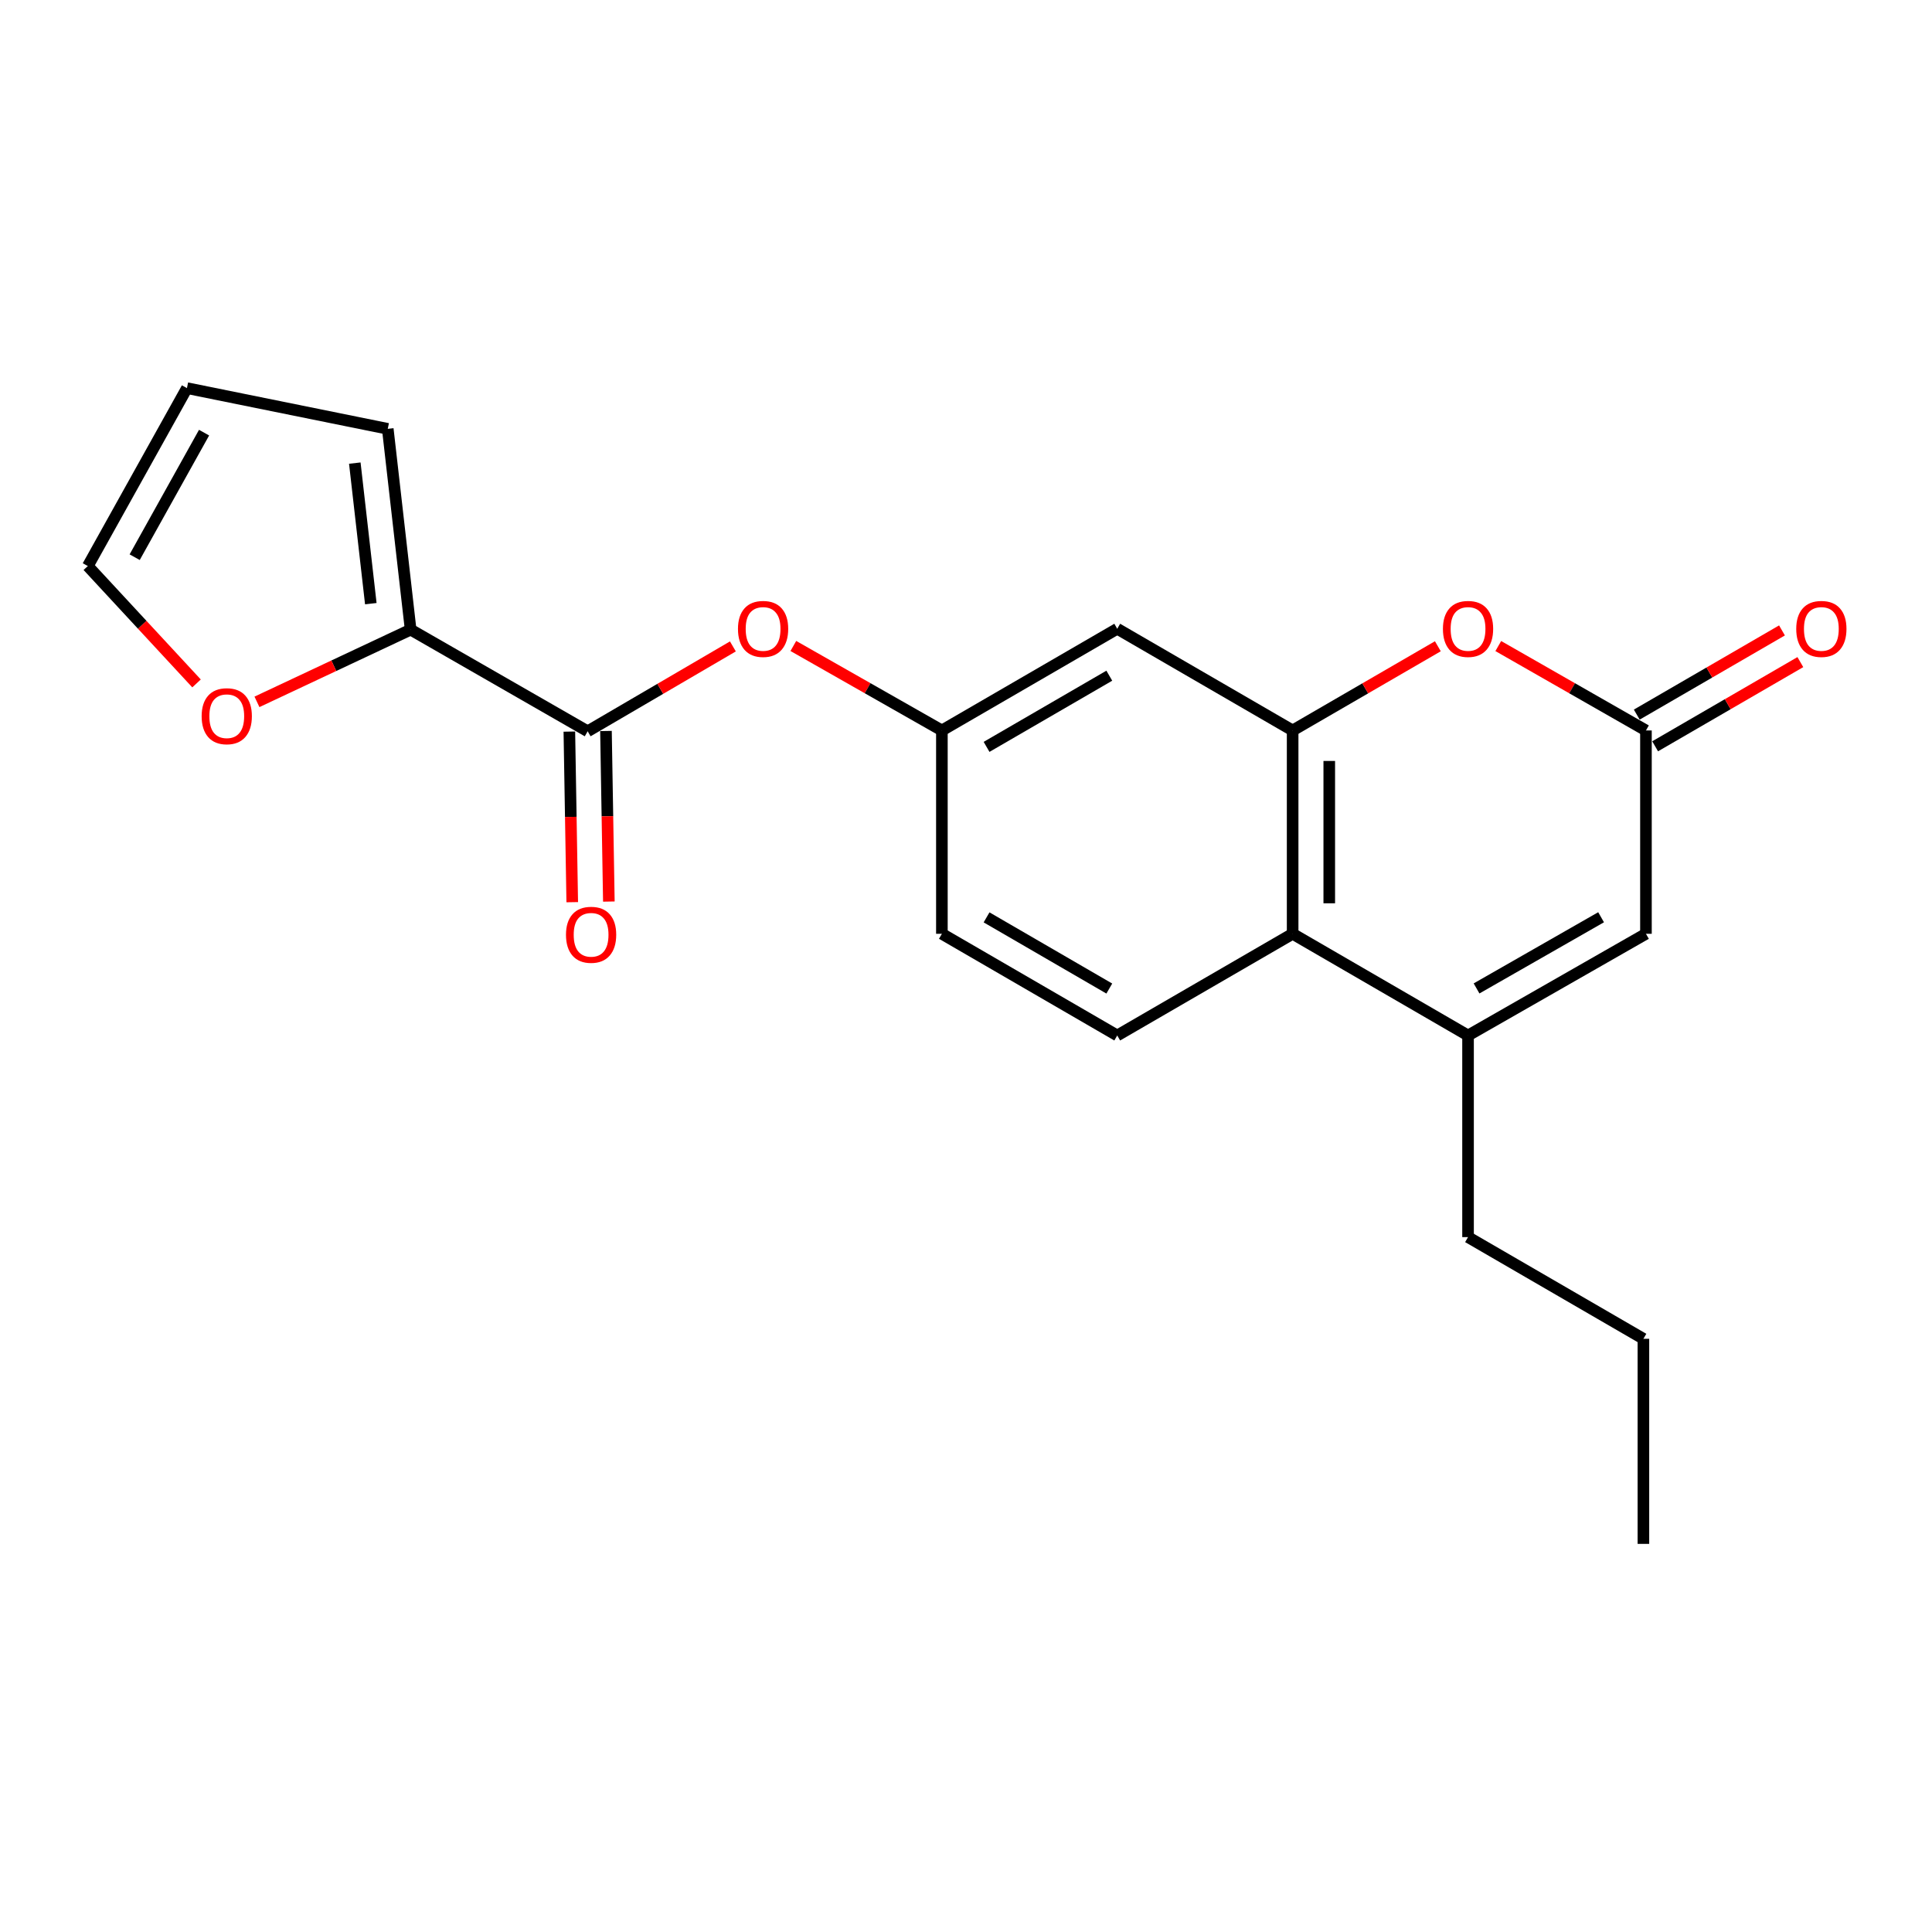 <?xml version='1.0' encoding='iso-8859-1'?>
<svg version='1.1' baseProfile='full'
              xmlns='http://www.w3.org/2000/svg'
                      xmlns:rdkit='http://www.rdkit.org/xml'
                      xmlns:xlink='http://www.w3.org/1999/xlink'
                  xml:space='preserve'
width='1000px' height='1000px' viewBox='0 0 1000 1000'>
<!-- END OF HEADER -->
<rect style='opacity:1.0;fill:#FFFFFF;stroke:none' width='1000' height='1000' x='0' y='0'> </rect>
<path class='bond-1' d='M 669.067,378.081 L 706.65,356.292' style='fill:none;fill-rule:evenodd;stroke:#000000;stroke-width:6px;stroke-linecap:butt;stroke-linejoin:miter;stroke-opacity:1' />
<path class='bond-1' d='M 706.65,356.292 L 744.232,334.504' style='fill:none;fill-rule:evenodd;stroke:#FF0000;stroke-width:6px;stroke-linecap:butt;stroke-linejoin:miter;stroke-opacity:1' />
<path class='bond-4' d='M 669.067,378.081 L 669.067,483.329' style='fill:none;fill-rule:evenodd;stroke:#000000;stroke-width:6px;stroke-linecap:butt;stroke-linejoin:miter;stroke-opacity:1' />
<path class='bond-4' d='M 688.023,393.868 L 688.023,467.542' style='fill:none;fill-rule:evenodd;stroke:#000000;stroke-width:6px;stroke-linecap:butt;stroke-linejoin:miter;stroke-opacity:1' />
<path class='bond-7' d='M 669.067,378.081 L 578.278,325.446' style='fill:none;fill-rule:evenodd;stroke:#000000;stroke-width:6px;stroke-linecap:butt;stroke-linejoin:miter;stroke-opacity:1' />
<path class='bond-0' d='M 759.856,535.964 L 669.067,483.329' style='fill:none;fill-rule:evenodd;stroke:#000000;stroke-width:6px;stroke-linecap:butt;stroke-linejoin:miter;stroke-opacity:1' />
<path class='bond-5' d='M 759.856,535.964 L 851.94,483.329' style='fill:none;fill-rule:evenodd;stroke:#000000;stroke-width:6px;stroke-linecap:butt;stroke-linejoin:miter;stroke-opacity:1' />
<path class='bond-5' d='M 764.262,511.611 L 828.721,474.767' style='fill:none;fill-rule:evenodd;stroke:#000000;stroke-width:6px;stroke-linecap:butt;stroke-linejoin:miter;stroke-opacity:1' />
<path class='bond-18' d='M 759.856,535.964 L 759.856,640.328' style='fill:none;fill-rule:evenodd;stroke:#000000;stroke-width:6px;stroke-linecap:butt;stroke-linejoin:miter;stroke-opacity:1' />
<path class='bond-2' d='M 775.508,334.393 L 813.724,356.237' style='fill:none;fill-rule:evenodd;stroke:#FF0000;stroke-width:6px;stroke-linecap:butt;stroke-linejoin:miter;stroke-opacity:1' />
<path class='bond-2' d='M 813.724,356.237 L 851.94,378.081' style='fill:none;fill-rule:evenodd;stroke:#000000;stroke-width:6px;stroke-linecap:butt;stroke-linejoin:miter;stroke-opacity:1' />
<path class='bond-14' d='M 856.694,386.281 L 894.277,364.492' style='fill:none;fill-rule:evenodd;stroke:#000000;stroke-width:6px;stroke-linecap:butt;stroke-linejoin:miter;stroke-opacity:1' />
<path class='bond-14' d='M 894.277,364.492 L 931.859,342.704' style='fill:none;fill-rule:evenodd;stroke:#FF0000;stroke-width:6px;stroke-linecap:butt;stroke-linejoin:miter;stroke-opacity:1' />
<path class='bond-14' d='M 847.186,369.881 L 884.769,348.093' style='fill:none;fill-rule:evenodd;stroke:#000000;stroke-width:6px;stroke-linecap:butt;stroke-linejoin:miter;stroke-opacity:1' />
<path class='bond-14' d='M 884.769,348.093 L 922.352,326.304' style='fill:none;fill-rule:evenodd;stroke:#FF0000;stroke-width:6px;stroke-linecap:butt;stroke-linejoin:miter;stroke-opacity:1' />
<path class='bond-22' d='M 851.94,378.081 L 851.94,483.329' style='fill:none;fill-rule:evenodd;stroke:#000000;stroke-width:6px;stroke-linecap:butt;stroke-linejoin:miter;stroke-opacity:1' />
<path class='bond-3' d='M 304.173,378.513 L 341.758,356.547' style='fill:none;fill-rule:evenodd;stroke:#000000;stroke-width:6px;stroke-linecap:butt;stroke-linejoin:miter;stroke-opacity:1' />
<path class='bond-3' d='M 341.758,356.547 L 379.344,334.581' style='fill:none;fill-rule:evenodd;stroke:#FF0000;stroke-width:6px;stroke-linecap:butt;stroke-linejoin:miter;stroke-opacity:1' />
<path class='bond-6' d='M 304.173,378.513 L 212.542,325.899' style='fill:none;fill-rule:evenodd;stroke:#000000;stroke-width:6px;stroke-linecap:butt;stroke-linejoin:miter;stroke-opacity:1' />
<path class='bond-13' d='M 294.697,378.673 L 295.443,422.821' style='fill:none;fill-rule:evenodd;stroke:#000000;stroke-width:6px;stroke-linecap:butt;stroke-linejoin:miter;stroke-opacity:1' />
<path class='bond-13' d='M 295.443,422.821 L 296.19,466.97' style='fill:none;fill-rule:evenodd;stroke:#FF0000;stroke-width:6px;stroke-linecap:butt;stroke-linejoin:miter;stroke-opacity:1' />
<path class='bond-13' d='M 313.65,378.352 L 314.396,422.501' style='fill:none;fill-rule:evenodd;stroke:#000000;stroke-width:6px;stroke-linecap:butt;stroke-linejoin:miter;stroke-opacity:1' />
<path class='bond-13' d='M 314.396,422.501 L 315.143,466.649' style='fill:none;fill-rule:evenodd;stroke:#FF0000;stroke-width:6px;stroke-linecap:butt;stroke-linejoin:miter;stroke-opacity:1' />
<path class='bond-9' d='M 669.067,483.329 L 578.278,535.964' style='fill:none;fill-rule:evenodd;stroke:#000000;stroke-width:6px;stroke-linecap:butt;stroke-linejoin:miter;stroke-opacity:1' />
<path class='bond-10' d='M 212.542,325.899 L 172.771,344.59' style='fill:none;fill-rule:evenodd;stroke:#000000;stroke-width:6px;stroke-linecap:butt;stroke-linejoin:miter;stroke-opacity:1' />
<path class='bond-10' d='M 172.771,344.59 L 133.001,363.28' style='fill:none;fill-rule:evenodd;stroke:#FF0000;stroke-width:6px;stroke-linecap:butt;stroke-linejoin:miter;stroke-opacity:1' />
<path class='bond-12' d='M 212.542,325.899 L 200.705,221.967' style='fill:none;fill-rule:evenodd;stroke:#000000;stroke-width:6px;stroke-linecap:butt;stroke-linejoin:miter;stroke-opacity:1' />
<path class='bond-12' d='M 191.932,312.454 L 183.646,239.702' style='fill:none;fill-rule:evenodd;stroke:#000000;stroke-width:6px;stroke-linecap:butt;stroke-linejoin:miter;stroke-opacity:1' />
<path class='bond-11' d='M 578.278,325.446 L 487.52,378.081' style='fill:none;fill-rule:evenodd;stroke:#000000;stroke-width:6px;stroke-linecap:butt;stroke-linejoin:miter;stroke-opacity:1' />
<path class='bond-11' d='M 574.174,349.739 L 510.644,386.584' style='fill:none;fill-rule:evenodd;stroke:#000000;stroke-width:6px;stroke-linecap:butt;stroke-linejoin:miter;stroke-opacity:1' />
<path class='bond-8' d='M 410.634,334.354 L 449.077,356.217' style='fill:none;fill-rule:evenodd;stroke:#FF0000;stroke-width:6px;stroke-linecap:butt;stroke-linejoin:miter;stroke-opacity:1' />
<path class='bond-8' d='M 449.077,356.217 L 487.52,378.081' style='fill:none;fill-rule:evenodd;stroke:#000000;stroke-width:6px;stroke-linecap:butt;stroke-linejoin:miter;stroke-opacity:1' />
<path class='bond-21' d='M 578.278,535.964 L 487.52,483.329' style='fill:none;fill-rule:evenodd;stroke:#000000;stroke-width:6px;stroke-linecap:butt;stroke-linejoin:miter;stroke-opacity:1' />
<path class='bond-21' d='M 574.174,511.671 L 510.644,474.826' style='fill:none;fill-rule:evenodd;stroke:#000000;stroke-width:6px;stroke-linecap:butt;stroke-linejoin:miter;stroke-opacity:1' />
<path class='bond-15' d='M 101.726,353.735 L 73.59,323.362' style='fill:none;fill-rule:evenodd;stroke:#FF0000;stroke-width:6px;stroke-linecap:butt;stroke-linejoin:miter;stroke-opacity:1' />
<path class='bond-15' d='M 73.59,323.362 L 45.455,292.989' style='fill:none;fill-rule:evenodd;stroke:#000000;stroke-width:6px;stroke-linecap:butt;stroke-linejoin:miter;stroke-opacity:1' />
<path class='bond-17' d='M 487.52,378.081 L 487.52,483.329' style='fill:none;fill-rule:evenodd;stroke:#000000;stroke-width:6px;stroke-linecap:butt;stroke-linejoin:miter;stroke-opacity:1' />
<path class='bond-16' d='M 200.705,221.967 L 96.762,200.894' style='fill:none;fill-rule:evenodd;stroke:#000000;stroke-width:6px;stroke-linecap:butt;stroke-linejoin:miter;stroke-opacity:1' />
<path class='bond-23' d='M 45.455,292.989 L 96.762,200.894' style='fill:none;fill-rule:evenodd;stroke:#000000;stroke-width:6px;stroke-linecap:butt;stroke-linejoin:miter;stroke-opacity:1' />
<path class='bond-23' d='M 69.71,288.401 L 105.626,223.934' style='fill:none;fill-rule:evenodd;stroke:#000000;stroke-width:6px;stroke-linecap:butt;stroke-linejoin:miter;stroke-opacity:1' />
<path class='bond-19' d='M 759.856,640.328 L 850.624,692.962' style='fill:none;fill-rule:evenodd;stroke:#000000;stroke-width:6px;stroke-linecap:butt;stroke-linejoin:miter;stroke-opacity:1' />
<path class='bond-20' d='M 850.624,692.962 L 850.624,799.106' style='fill:none;fill-rule:evenodd;stroke:#000000;stroke-width:6px;stroke-linecap:butt;stroke-linejoin:miter;stroke-opacity:1' />
<path  class='atom-2' d='M 746.856 325.526
Q 746.856 318.726, 750.216 314.926
Q 753.576 311.126, 759.856 311.126
Q 766.136 311.126, 769.496 314.926
Q 772.856 318.726, 772.856 325.526
Q 772.856 332.406, 769.456 336.326
Q 766.056 340.206, 759.856 340.206
Q 753.616 340.206, 750.216 336.326
Q 746.856 332.446, 746.856 325.526
M 759.856 337.006
Q 764.176 337.006, 766.496 334.126
Q 768.856 331.206, 768.856 325.526
Q 768.856 319.966, 766.496 317.166
Q 764.176 314.326, 759.856 314.326
Q 755.536 314.326, 753.176 317.126
Q 750.856 319.926, 750.856 325.526
Q 750.856 331.246, 753.176 334.126
Q 755.536 337.006, 759.856 337.006
' fill='#FF0000'/>
<path  class='atom-9' d='M 381.973 325.526
Q 381.973 318.726, 385.333 314.926
Q 388.693 311.126, 394.973 311.126
Q 401.253 311.126, 404.613 314.926
Q 407.973 318.726, 407.973 325.526
Q 407.973 332.406, 404.573 336.326
Q 401.173 340.206, 394.973 340.206
Q 388.733 340.206, 385.333 336.326
Q 381.973 332.446, 381.973 325.526
M 394.973 337.006
Q 399.293 337.006, 401.613 334.126
Q 403.973 331.206, 403.973 325.526
Q 403.973 319.966, 401.613 317.166
Q 399.293 314.326, 394.973 314.326
Q 390.653 314.326, 388.293 317.126
Q 385.973 319.926, 385.973 325.526
Q 385.973 331.246, 388.293 334.126
Q 390.653 337.006, 394.973 337.006
' fill='#FF0000'/>
<path  class='atom-11' d='M 104.372 370.705
Q 104.372 363.905, 107.732 360.105
Q 111.092 356.305, 117.372 356.305
Q 123.652 356.305, 127.012 360.105
Q 130.372 363.905, 130.372 370.705
Q 130.372 377.585, 126.972 381.505
Q 123.572 385.385, 117.372 385.385
Q 111.132 385.385, 107.732 381.505
Q 104.372 377.625, 104.372 370.705
M 117.372 382.185
Q 121.692 382.185, 124.012 379.305
Q 126.372 376.385, 126.372 370.705
Q 126.372 365.145, 124.012 362.345
Q 121.692 359.505, 117.372 359.505
Q 113.052 359.505, 110.692 362.305
Q 108.372 365.105, 108.372 370.705
Q 108.372 376.425, 110.692 379.305
Q 113.052 382.185, 117.372 382.185
' fill='#FF0000'/>
<path  class='atom-14' d='M 292.953 483.841
Q 292.953 477.041, 296.313 473.241
Q 299.673 469.441, 305.953 469.441
Q 312.233 469.441, 315.593 473.241
Q 318.953 477.041, 318.953 483.841
Q 318.953 490.721, 315.553 494.641
Q 312.153 498.521, 305.953 498.521
Q 299.713 498.521, 296.313 494.641
Q 292.953 490.761, 292.953 483.841
M 305.953 495.321
Q 310.273 495.321, 312.593 492.441
Q 314.953 489.521, 314.953 483.841
Q 314.953 478.281, 312.593 475.481
Q 310.273 472.641, 305.953 472.641
Q 301.633 472.641, 299.273 475.441
Q 296.953 478.241, 296.953 483.841
Q 296.953 489.561, 299.273 492.441
Q 301.633 495.321, 305.953 495.321
' fill='#FF0000'/>
<path  class='atom-15' d='M 929.729 325.526
Q 929.729 318.726, 933.089 314.926
Q 936.449 311.126, 942.729 311.126
Q 949.009 311.126, 952.369 314.926
Q 955.729 318.726, 955.729 325.526
Q 955.729 332.406, 952.329 336.326
Q 948.929 340.206, 942.729 340.206
Q 936.489 340.206, 933.089 336.326
Q 929.729 332.446, 929.729 325.526
M 942.729 337.006
Q 947.049 337.006, 949.369 334.126
Q 951.729 331.206, 951.729 325.526
Q 951.729 319.966, 949.369 317.166
Q 947.049 314.326, 942.729 314.326
Q 938.409 314.326, 936.049 317.126
Q 933.729 319.926, 933.729 325.526
Q 933.729 331.246, 936.049 334.126
Q 938.409 337.006, 942.729 337.006
' fill='#FF0000'/>
</svg>
